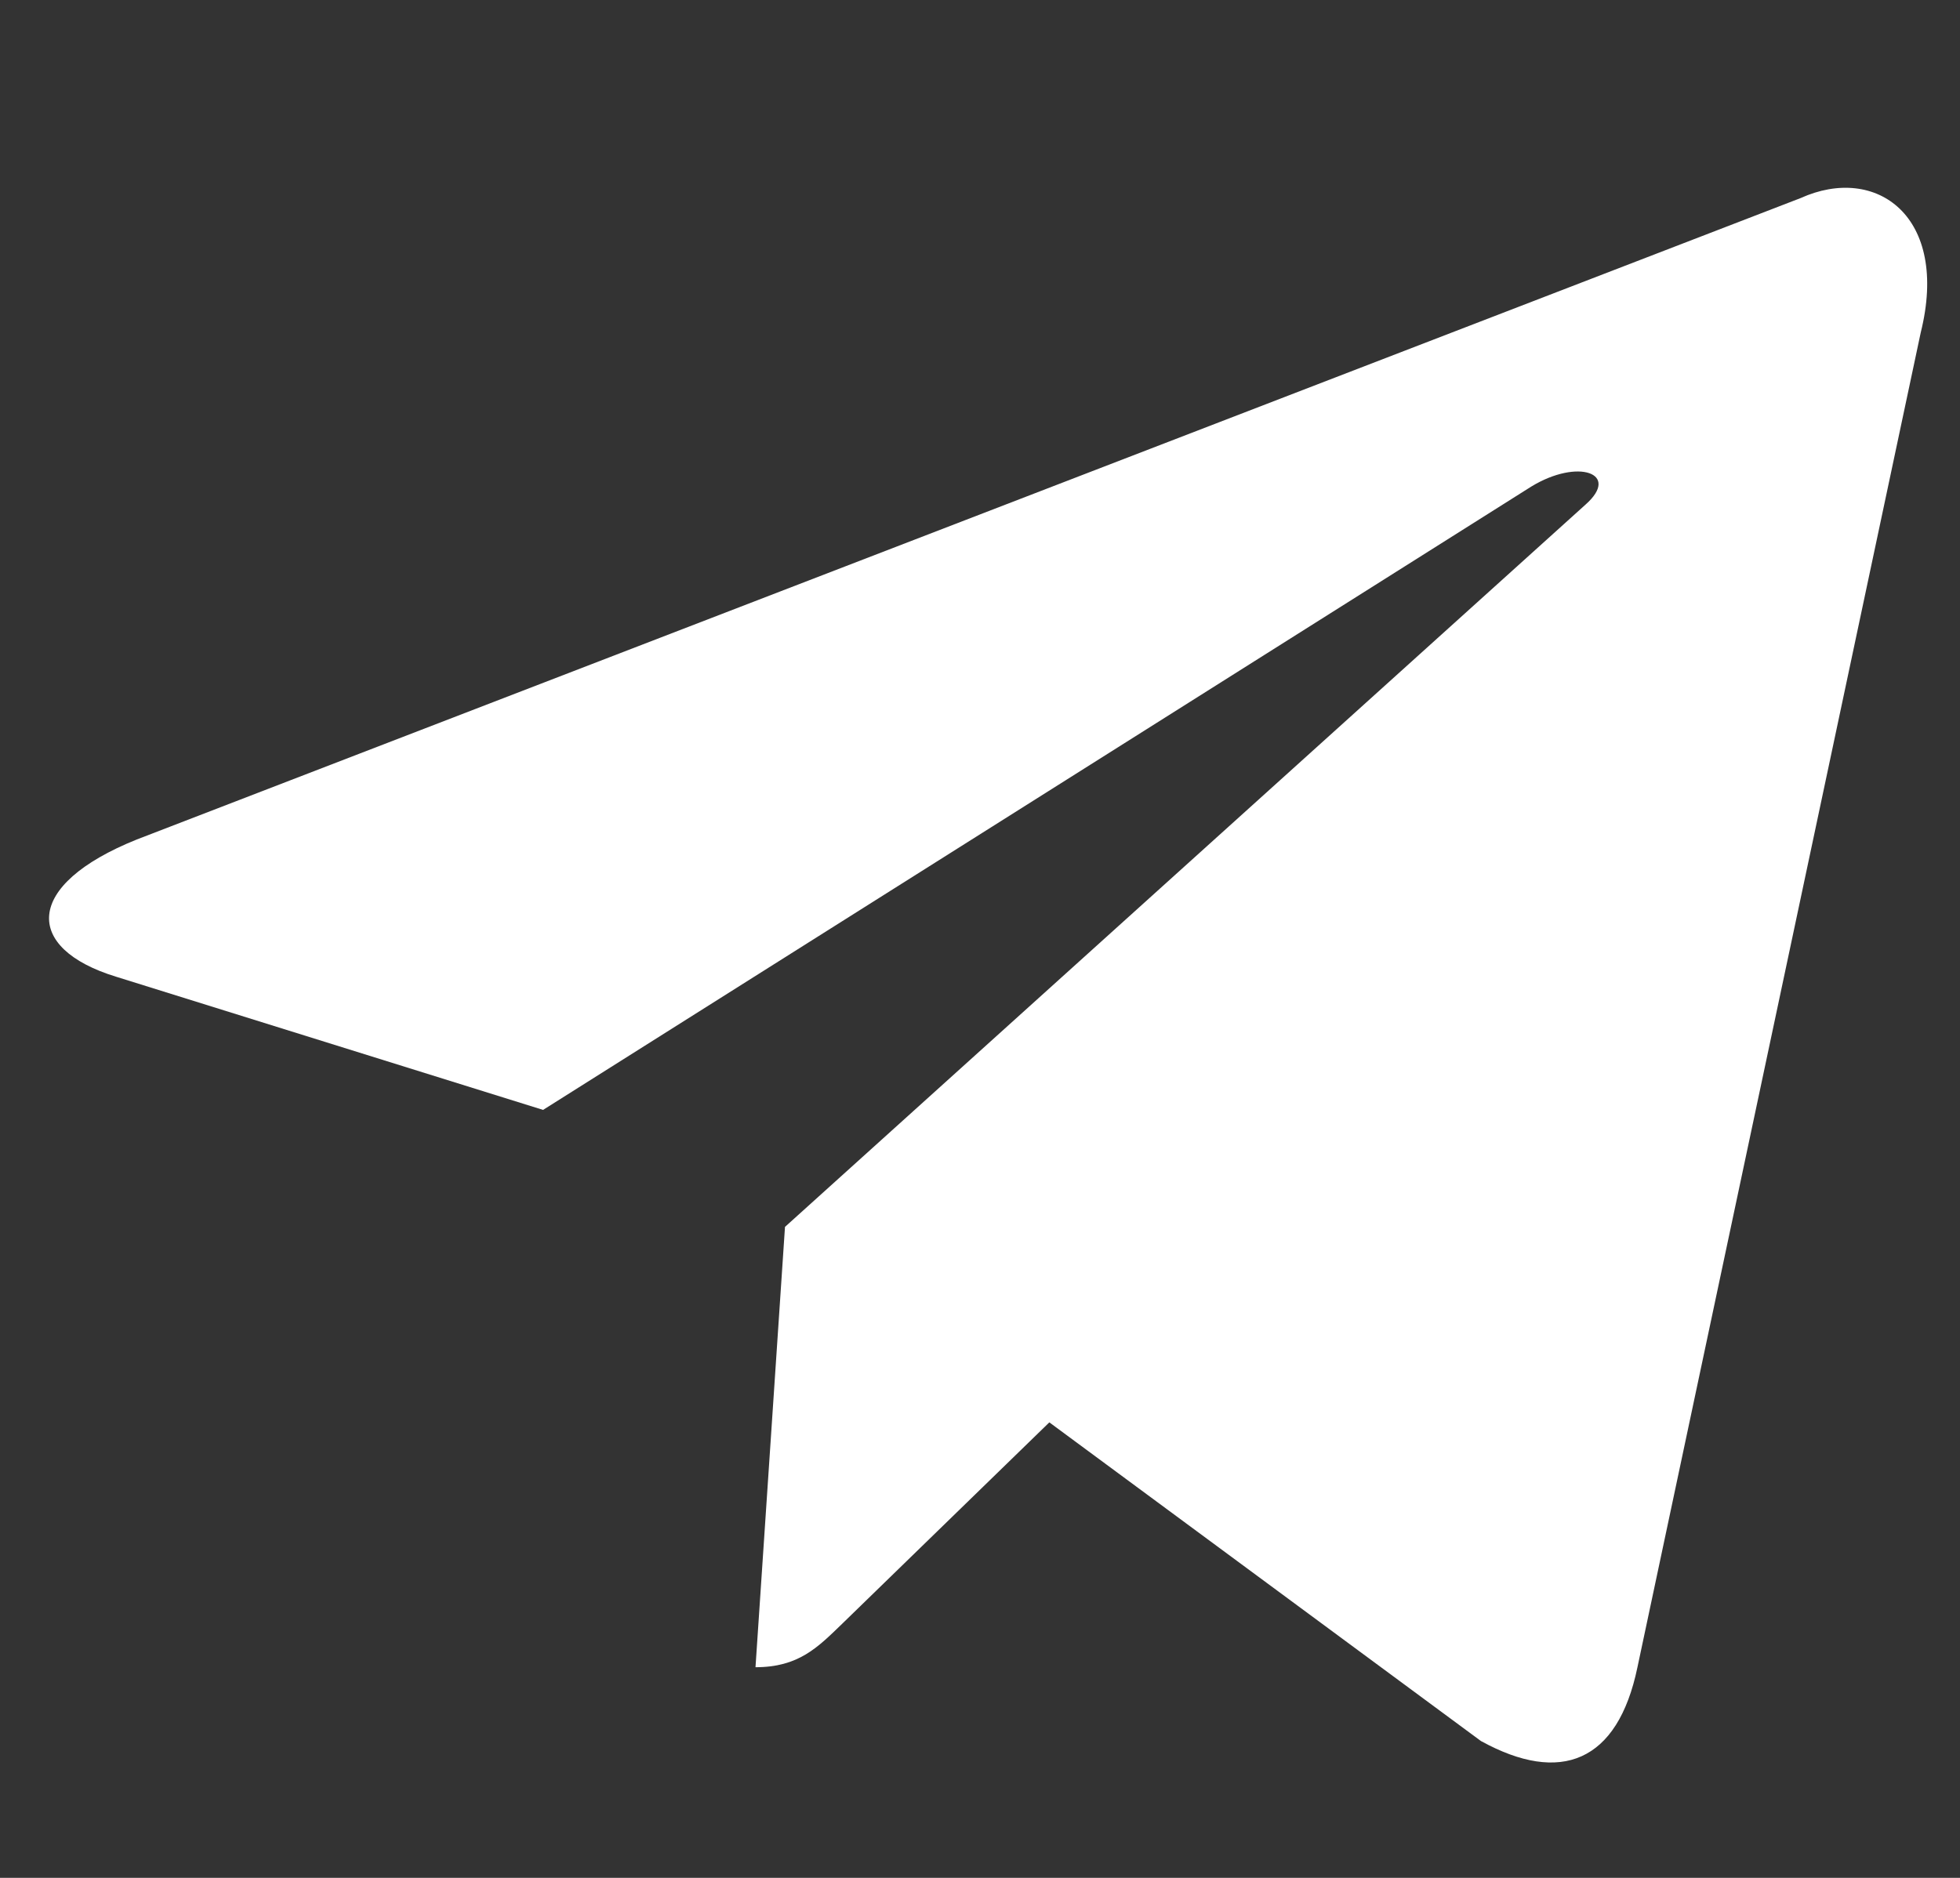 <svg width="24" height="23" viewBox="0 0 24 23" fill="none" xmlns="http://www.w3.org/2000/svg">
<rect x="0" y="0" width="24" height="23" fill="#333333" stroke="none"/>
<path d="M22.046 2.427L1.675 10.282C0.284 10.841 0.292 11.616 1.419 11.962L6.65 13.594L18.751 5.959C19.323 5.61 19.846 5.798 19.416 6.179L9.612 15.027H9.609L9.612 15.029L9.251 20.42C9.779 20.42 10.013 20.177 10.309 19.891L12.849 17.421L18.134 21.324C19.108 21.86 19.808 21.585 20.05 20.422L23.519 4.074C23.874 2.651 22.975 2.006 22.046 2.427Z" fill="white"/>
</svg>
